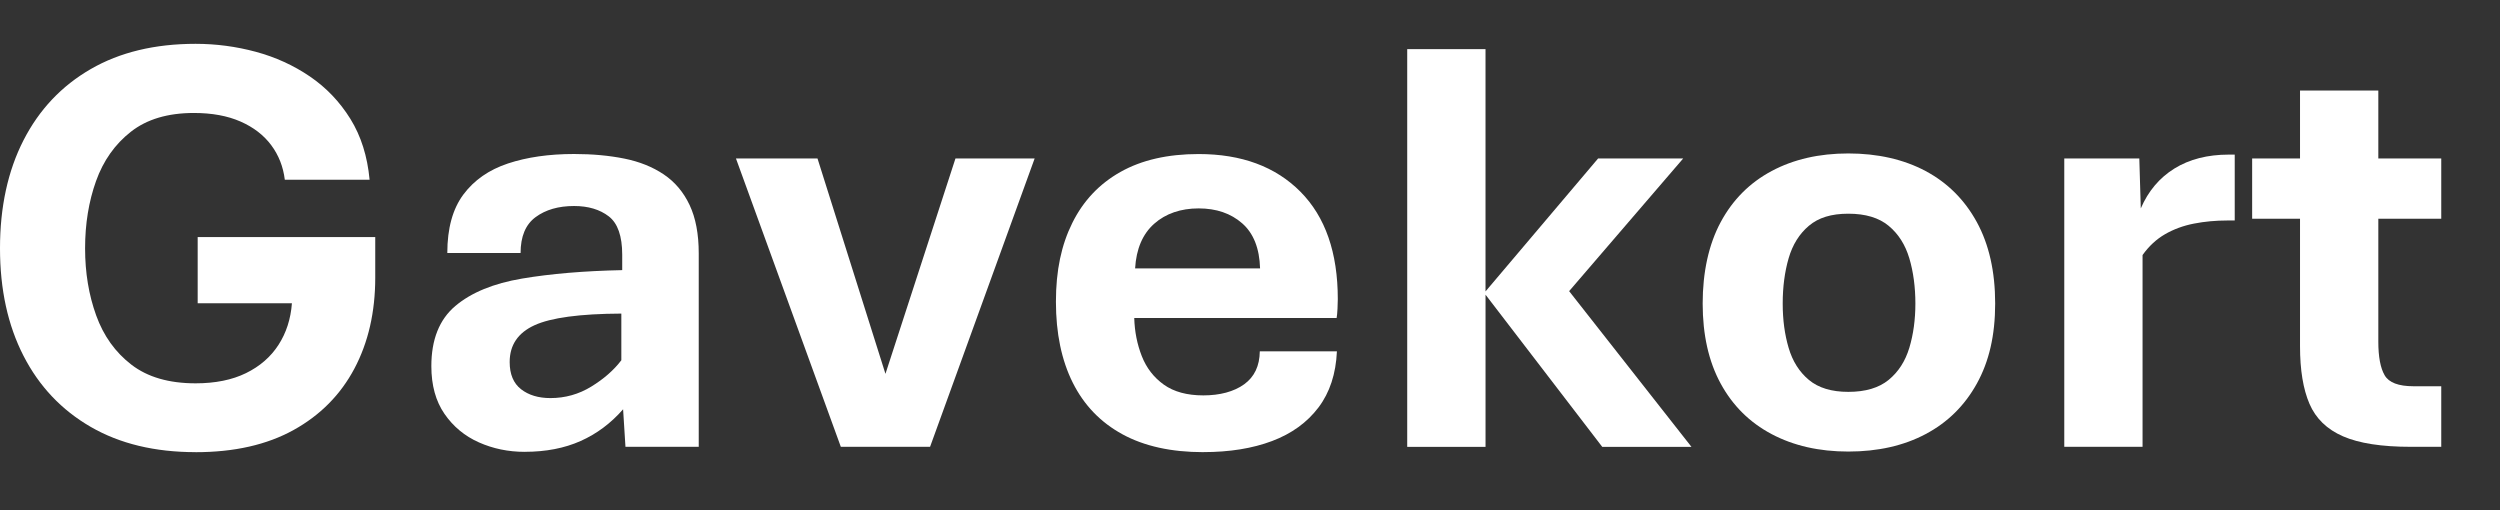 <?xml version="1.0" encoding="UTF-8"?>
<svg xmlns="http://www.w3.org/2000/svg" id="Layer_1" data-name="Layer 1" viewBox="0 0 1303 265.91">
  <rect x="0" y="0" width="1303" height="265.91" fill="#333333" stroke="none"/>
  <defs>
    <style>
      .cls-1 {
        fill: #fff;
      }
    </style>
  </defs>
  <path class="cls-1" d="M101.94,235.66c-21.25,0-39.47-4.39-54.66-13.17-15.19-8.78-26.87-21.12-35.03-37.03C4.08,169.54,0,150.86,0,129.4s4.08-40.32,12.24-56.28c8.16-15.96,19.84-28.33,35.03-37.11,15.19-8.78,33.41-13.17,54.66-13.17,10.68,0,21.15,1.39,31.41,4.16,10.26,2.77,19.66,7.06,28.18,12.86,8.52,5.8,15.55,13.17,21.1,22.1,5.54,8.93,8.88,19.51,10.01,31.72h-44.19c-.82-6.78-3.18-12.78-7.08-18.02-3.9-5.24-9.24-9.34-16.01-12.32-6.78-2.98-14.89-4.46-24.33-4.46-13.55,0-24.48,3.26-32.8,9.78-8.32,6.52-14.37,15.09-18.17,25.72-3.8,10.63-5.7,22.3-5.7,35.03s1.92,24.28,5.77,34.96c3.85,10.68,9.98,19.25,18.4,25.72,8.42,6.47,19.56,9.7,33.42,9.7,10.26,0,19.02-1.77,26.26-5.31,7.24-3.54,12.88-8.44,16.94-14.71,4.05-6.26,6.39-13.5,7.01-21.71h-49.12v-34.49h92.55v21.1c0,17.97-3.62,33.78-10.86,47.43-7.24,13.65-17.81,24.33-31.72,32.03-13.91,7.7-30.93,11.55-51.05,11.55Z"></path>
  <path class="cls-1" d="M273.48,235.5c-8.52,0-16.48-1.64-23.87-4.93-7.39-3.28-13.37-8.24-17.94-14.86-4.57-6.62-6.85-14.91-6.85-24.87,0-13.86,4.16-24.3,12.47-31.34,8.32-7.03,19.94-11.8,34.88-14.32,14.94-2.51,32.31-3.98,52.13-4.39v-8.01c0-9.75-2.34-16.42-7.01-20.02-4.67-3.59-10.7-5.39-18.09-5.39-8.11,0-14.78,1.92-20.02,5.77-5.24,3.85-7.85,10.09-7.85,18.71h-38.19c0-12.83,2.8-22.99,8.39-30.49,5.59-7.49,13.34-12.88,23.25-16.17,9.91-3.28,21.38-4.93,34.42-4.93,9.55,0,18.27.8,26.18,2.39,7.9,1.59,14.76,4.34,20.56,8.24,5.8,3.9,10.29,9.21,13.47,15.94,3.18,6.72,4.77,15.12,4.77,25.18v100.86h-38.19l-1.23-19.56c-6.37,7.29-13.76,12.81-22.17,16.55-8.42,3.75-18.12,5.62-29.1,5.62ZM286.88,207.48c7.7,0,14.81-2,21.33-6.01,6.52-4,11.73-8.57,15.63-13.7v-24.33c-21.56.1-36.65,2.13-45.27,6.08-8.62,3.95-12.93,10.34-12.93,19.17,0,6.37,1.98,11.09,5.93,14.17,3.95,3.08,9.06,4.62,15.32,4.62Z"></path>
  <path class="cls-1" d="M438.24,232.88l-54.66-150.29h42.5l35.42,112.26,36.49-112.26h41.27l-54.51,150.29h-46.5Z"></path>
  <path class="cls-1" d="M627.19,235.66c-16.73,0-30.8-3.1-42.19-9.32-11.39-6.21-20.02-15.17-25.87-26.87-5.85-11.7-8.78-25.77-8.78-42.19s2.85-29.62,8.55-41.11c5.7-11.5,14.06-20.35,25.1-26.56,11.03-6.21,24.61-9.32,40.73-9.32,22.38,0,40.06,6.55,53.05,19.63,12.99,13.09,19.48,31.75,19.48,55.97,0,1.23-.05,2.9-.15,5-.1,2.11-.26,3.72-.46,4.85h-105.48c.2,7.08,1.51,13.7,3.93,19.86,2.41,6.16,6.24,11.11,11.47,14.86,5.24,3.75,12.11,5.62,20.63,5.62s15.91-1.92,21.25-5.78c5.34-3.85,8.06-9.57,8.16-17.17h40.19c-.52,11.7-3.72,21.46-9.62,29.26-5.91,7.8-13.96,13.63-24.18,17.48-10.22,3.85-22.15,5.77-35.8,5.77ZM591.61,139.88h65.14c-.31-10.47-3.41-18.3-9.32-23.48-5.91-5.18-13.47-7.78-22.71-7.78s-17.17,2.67-23.17,8.01c-6.01,5.34-9.32,13.09-9.93,23.25Z"></path>
  <path class="cls-1" d="M733.44,232.88V25.62h40.81v126.27l58.67-69.29h44.35l-59.44,69.14,63.75,81.15h-46.5l-60.82-79.3v79.3h-40.81Z"></path>
  <path class="cls-1" d="M963.34,235.35c-15.19,0-28.51-3.03-39.96-9.09-11.45-6.06-20.3-14.83-26.56-26.33-6.26-11.5-9.39-25.41-9.39-41.73s3.13-30.77,9.39-42.42c6.26-11.65,15.12-20.53,26.56-26.64,11.45-6.11,24.77-9.16,39.96-9.16s28.82,3.06,40.27,9.16c11.45,6.11,20.35,14.99,26.72,26.64,6.36,11.65,9.55,25.79,9.55,42.42s-3.18,30.23-9.55,41.73c-6.37,11.5-15.27,20.28-26.72,26.33-11.45,6.06-24.87,9.09-40.27,9.09ZM963.34,204.24c8.93,0,15.94-2.08,21.02-6.24,5.08-4.16,8.67-9.73,10.78-16.71,2.1-6.98,3.16-14.68,3.16-23.1s-1.05-16.48-3.16-23.56c-2.11-7.08-5.7-12.73-10.78-16.94-5.08-4.21-12.09-6.31-21.02-6.31s-15.58,2.1-20.56,6.31c-4.98,4.21-8.5,9.86-10.55,16.94-2.05,7.08-3.08,14.94-3.08,23.56s1.03,16.12,3.08,23.1c2.05,6.98,5.57,12.55,10.55,16.71,4.98,4.16,11.83,6.24,20.56,6.24Z"></path>
  <path class="cls-1" d="M1075.9,232.88V82.59h39.11l.77,26.02c3.9-9.03,9.75-15.96,17.55-20.79,7.8-4.82,17.25-7.24,28.33-7.24h3.08v34.34h-3.85c-6.06,0-11.86.54-17.4,1.62-5.54,1.08-10.57,2.93-15.09,5.54-4.52,2.62-8.42,6.24-11.7,10.86v99.94h-40.81Z"></path>
  <path class="cls-1" d="M1256.52,232.88c-15.19,0-26.97-1.82-35.34-5.47-8.37-3.64-14.19-9.29-17.48-16.94-3.29-7.65-4.93-17.63-4.93-29.95v-66.52h-24.95v-31.41h24.95v-35.42h40.81v35.42h32.8v31.41h-32.8v64.06c0,7.91,1.1,13.76,3.31,17.55,2.21,3.8,7.21,5.7,15.01,5.7h14.48v31.57h-15.86Z"></path>
</svg>

